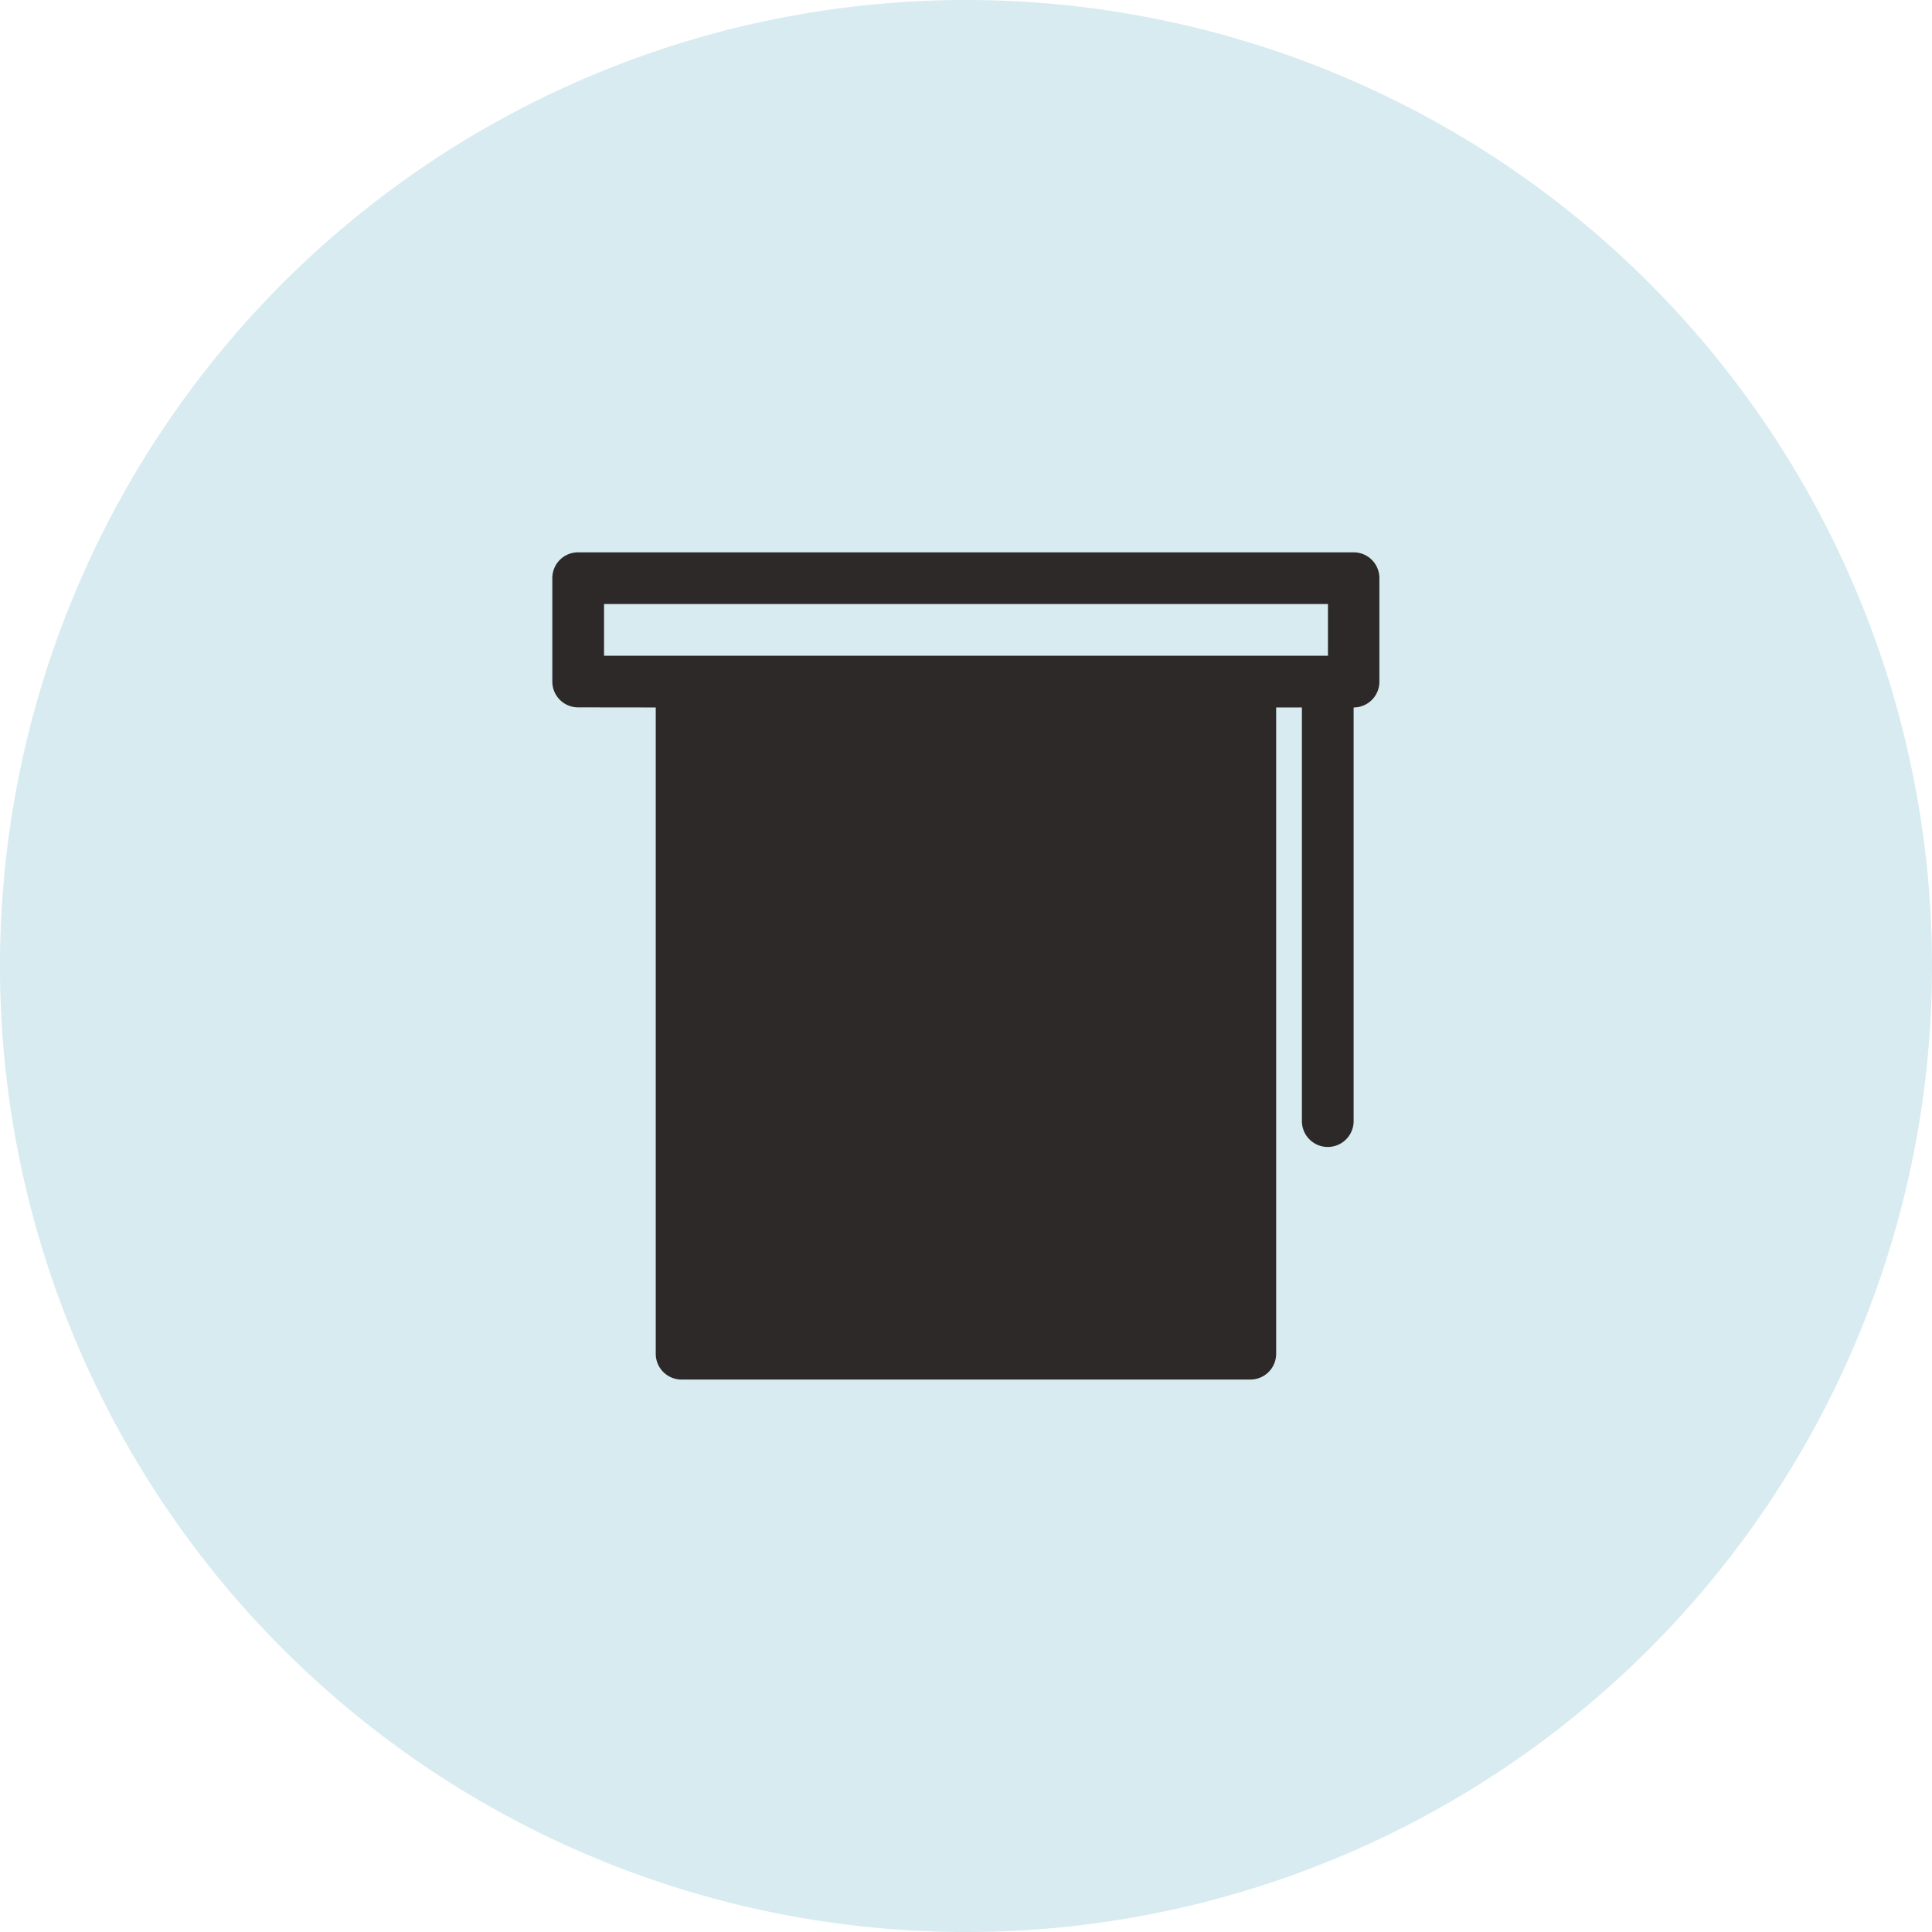 <svg xmlns="http://www.w3.org/2000/svg" width="60" height="60" viewBox="0 0 60 60">
  <g id="Gruppe_64969" data-name="Gruppe 64969" transform="translate(-388 -811)">
    <path id="Pfad_110795" data-name="Pfad 110795" d="M30,0A30,30,0,1,1,0,30,30,30,0,0,1,30,0Z" transform="translate(388 811)" fill="#d7ebf0"/>
    <g id="noun-blind-4841475" transform="translate(405.153 828.153)">
      <path id="Pfad_110855" data-name="Pfad 110855" d="M3.212,4.818V24.89a.8.8,0,0,0,.8.8H21.679a.8.8,0,0,0,.8-.8V4.818h.8V17.664a.8.8,0,0,0,1.606,0V4.818a.8.8,0,0,0,.8-.8V.8a.8.8,0,0,0-.8-.8H.8A.8.8,0,0,0,0,.8V4.015a.8.8,0,0,0,.8.8ZM24.088,3.212V1.606H1.606V3.212H24.088Z" fill="#2c2928" fill-rule="evenodd"/>
    </g>
  </g>
</svg>
